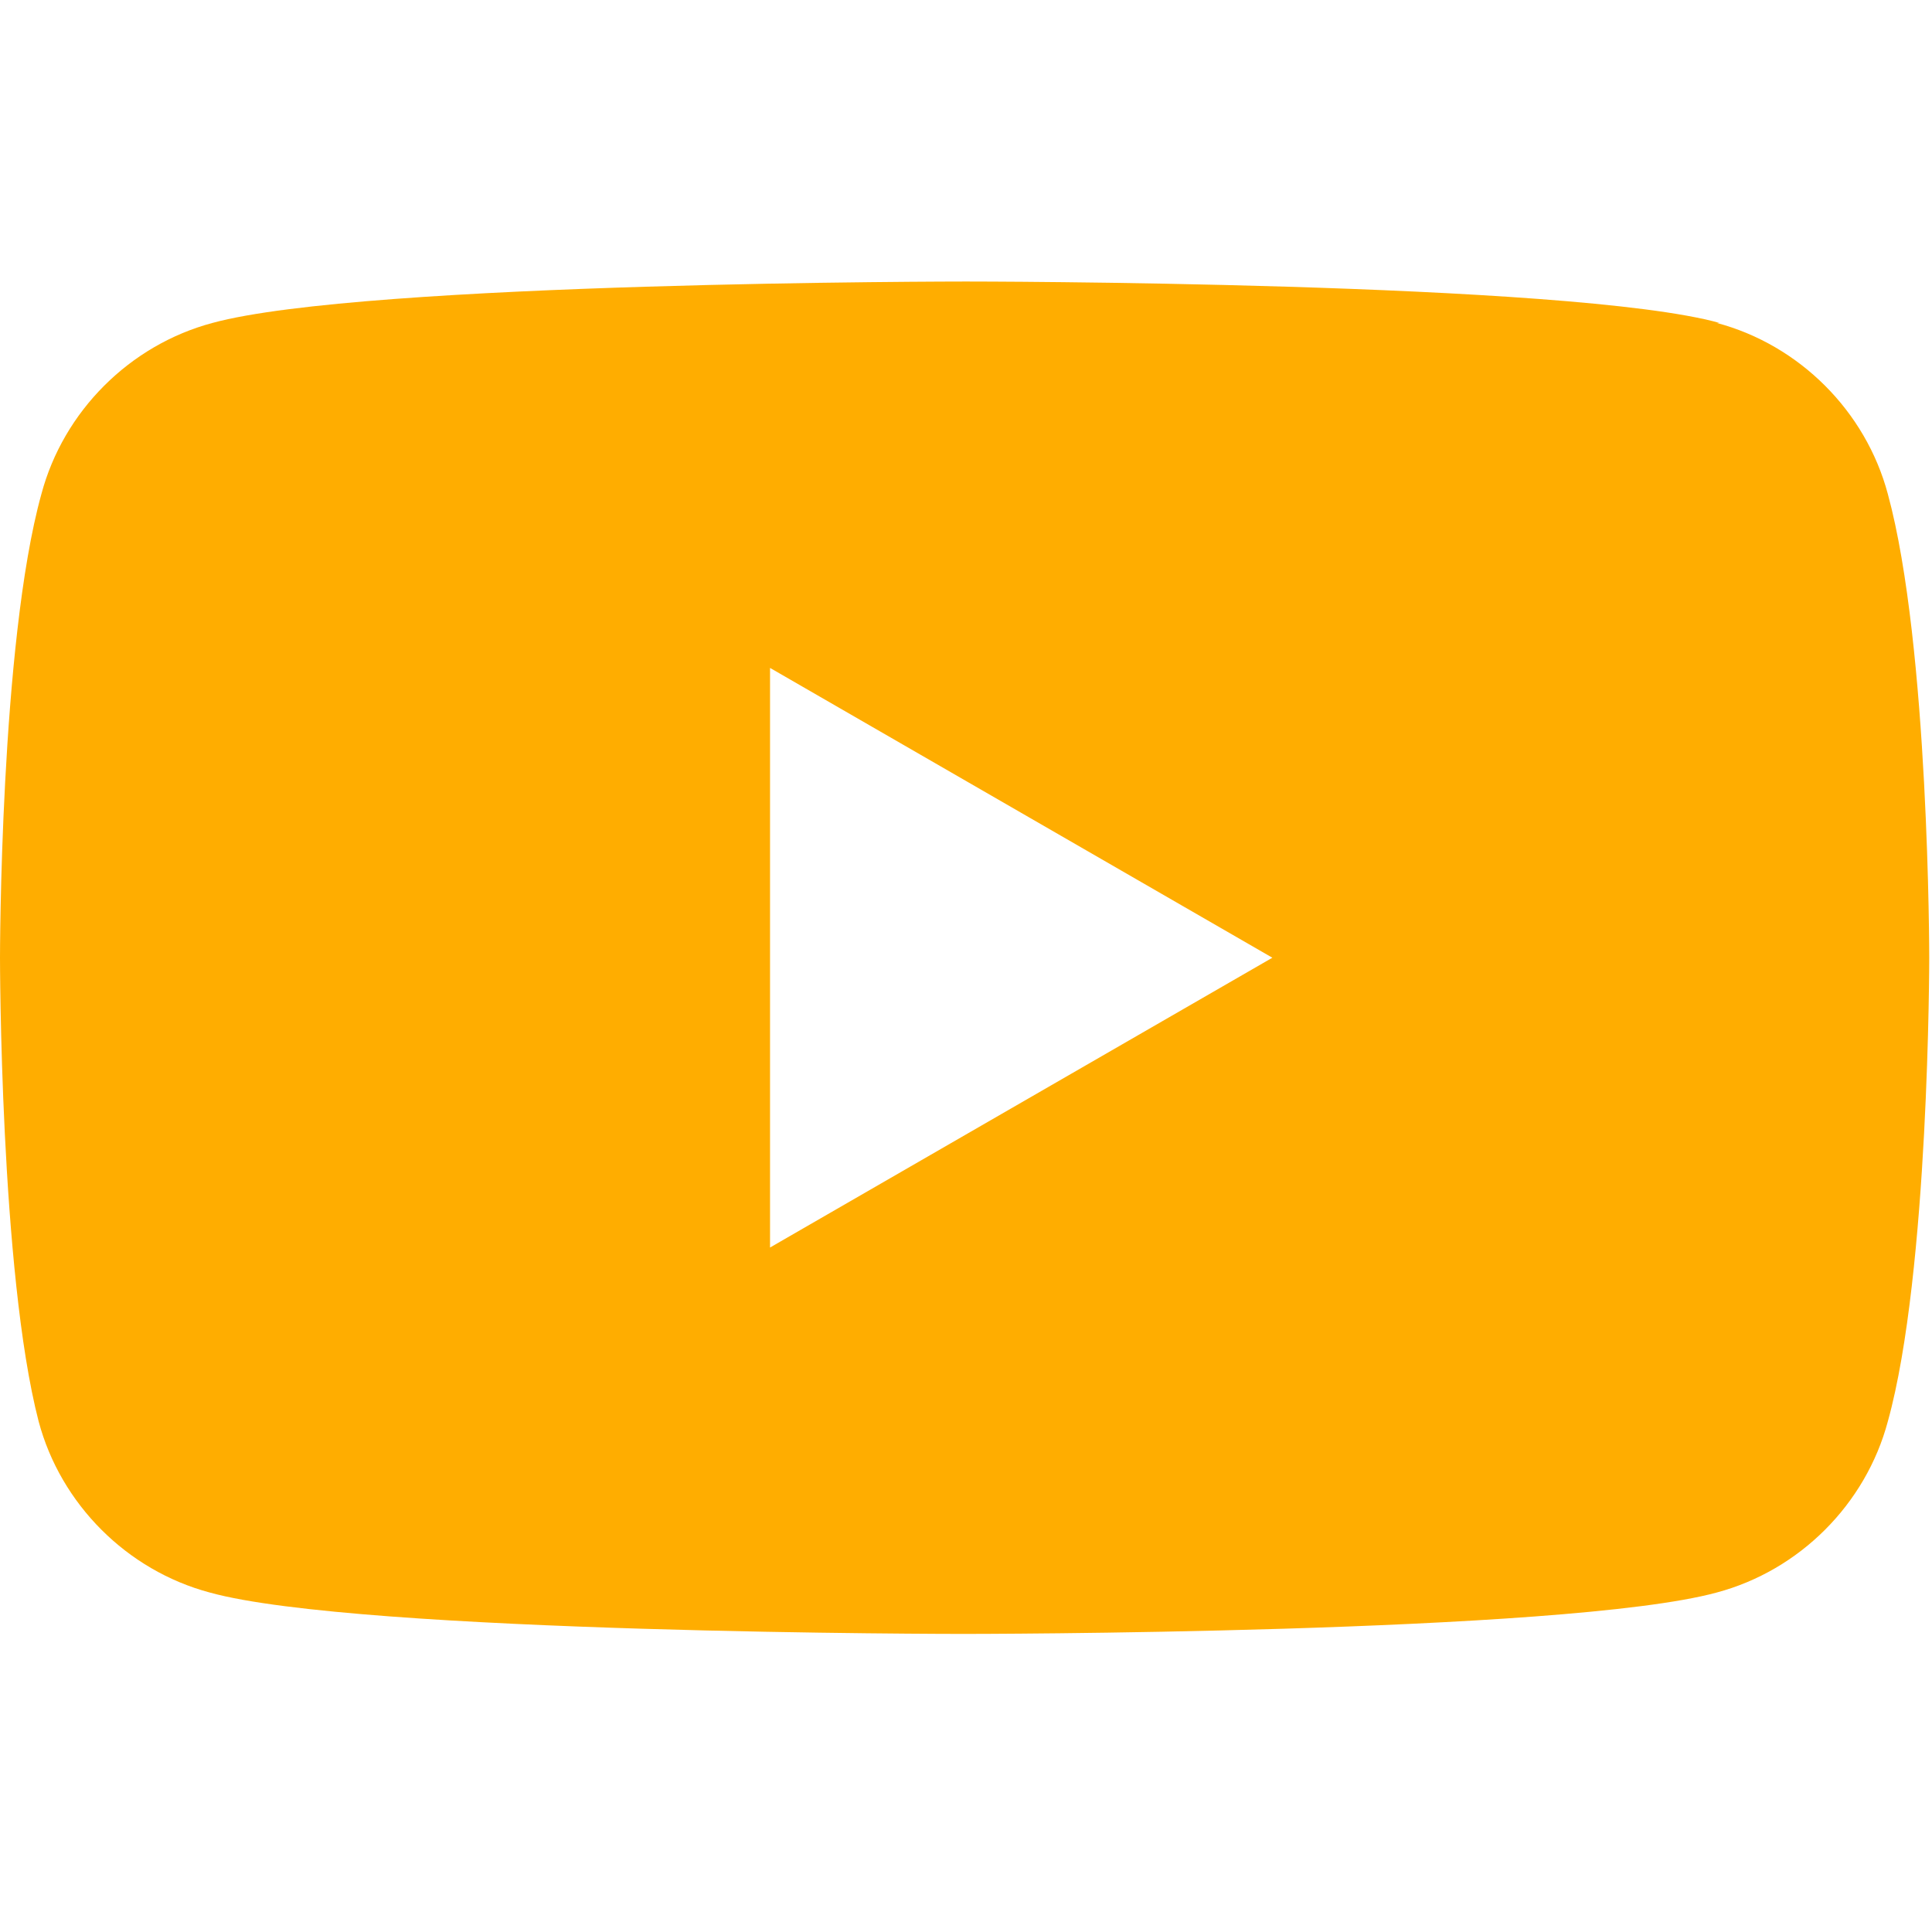 <?xml version="1.0" encoding="UTF-8"?>
<svg id="Calque_1" xmlns="http://www.w3.org/2000/svg" version="1.1" viewBox="0 0 70 70">
  <!-- Generator: Adobe Illustrator 29.5.1, SVG Export Plug-In . SVG Version: 2.1.0 Build 141)  -->
  <defs>
    <style>
      .st0 {
        fill: #ffad00;
        fill-rule: evenodd;
      }
    </style>
  </defs>
  <path class="st0" d="M62.2,11.7c3,.8,5.4,3.2,6.2,6.2,1.5,5.5,1.5,16.8,1.5,16.8,0,0,0,11.4-1.5,16.8-.8,3-3.2,5.4-6.2,6.2-5.5,1.5-27.3,1.5-27.3,1.5,0,0-21.9,0-27.3-1.5-3-.8-5.4-3.2-6.2-6.2C0,46.1,0,34.7,0,34.7c0,0,0-11.4,1.5-16.8.8-3,3.2-5.4,6.2-6.2,5.5-1.5,27.3-1.5,27.3-1.5,0,0,21.9,0,27.3,1.5ZM46.1,34.7l-18.2,10.5v-21l18.2,10.5Z"/>
</svg>